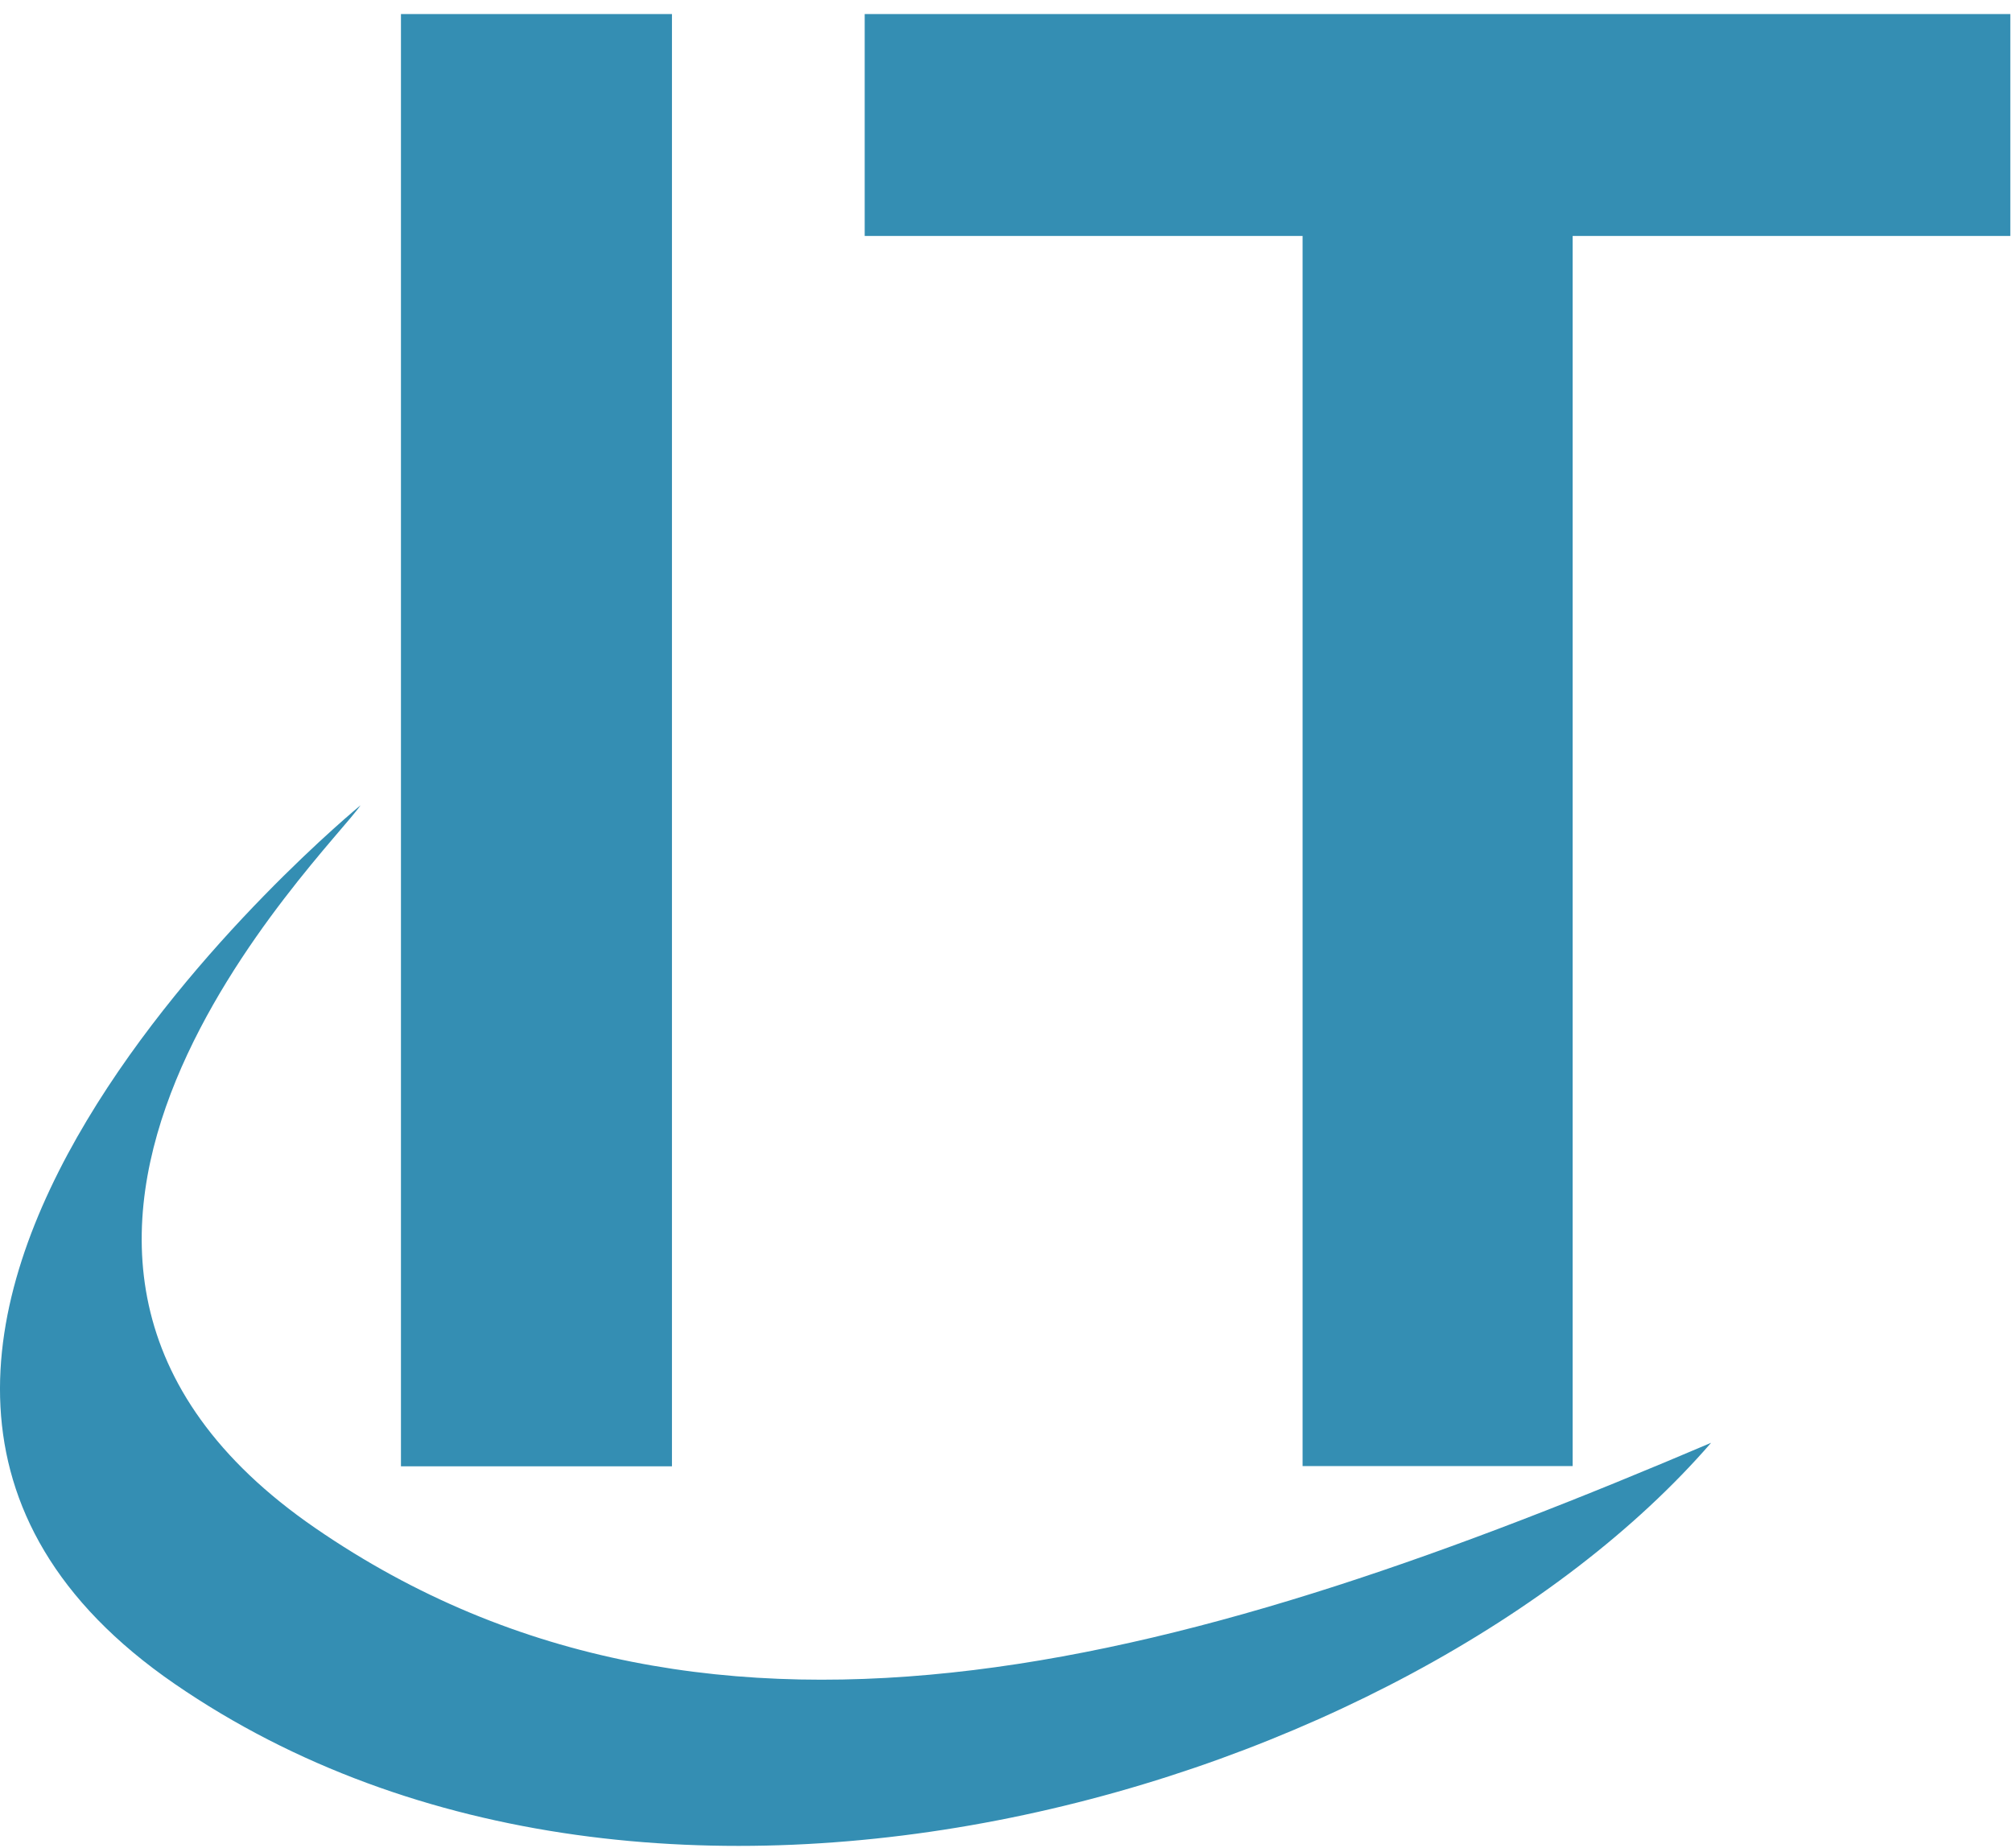 <svg width="856" height="786" viewBox="0 0 856 786" fill="none" xmlns="http://www.w3.org/2000/svg">
<path d="M285.883 623.778H170.583V5.978H285.883V623.778Z" fill="#348EB3"/>
<path d="M855.383 100.378H669.083V623.678H554.183V100.378H367.883V5.978H855.283V100.378H855.383Z" fill="#348EB3"/>
<path d="M153.383 342.578C153.383 342.578 -130.717 575.378 74.383 716.378C279.383 857.278 599.983 761.378 727.983 613.777C512.183 705.677 304.983 767.578 134.183 650.078C-36.717 532.678 140.583 361.778 153.383 342.578Z" fill="#348EB3"/>
</svg>
